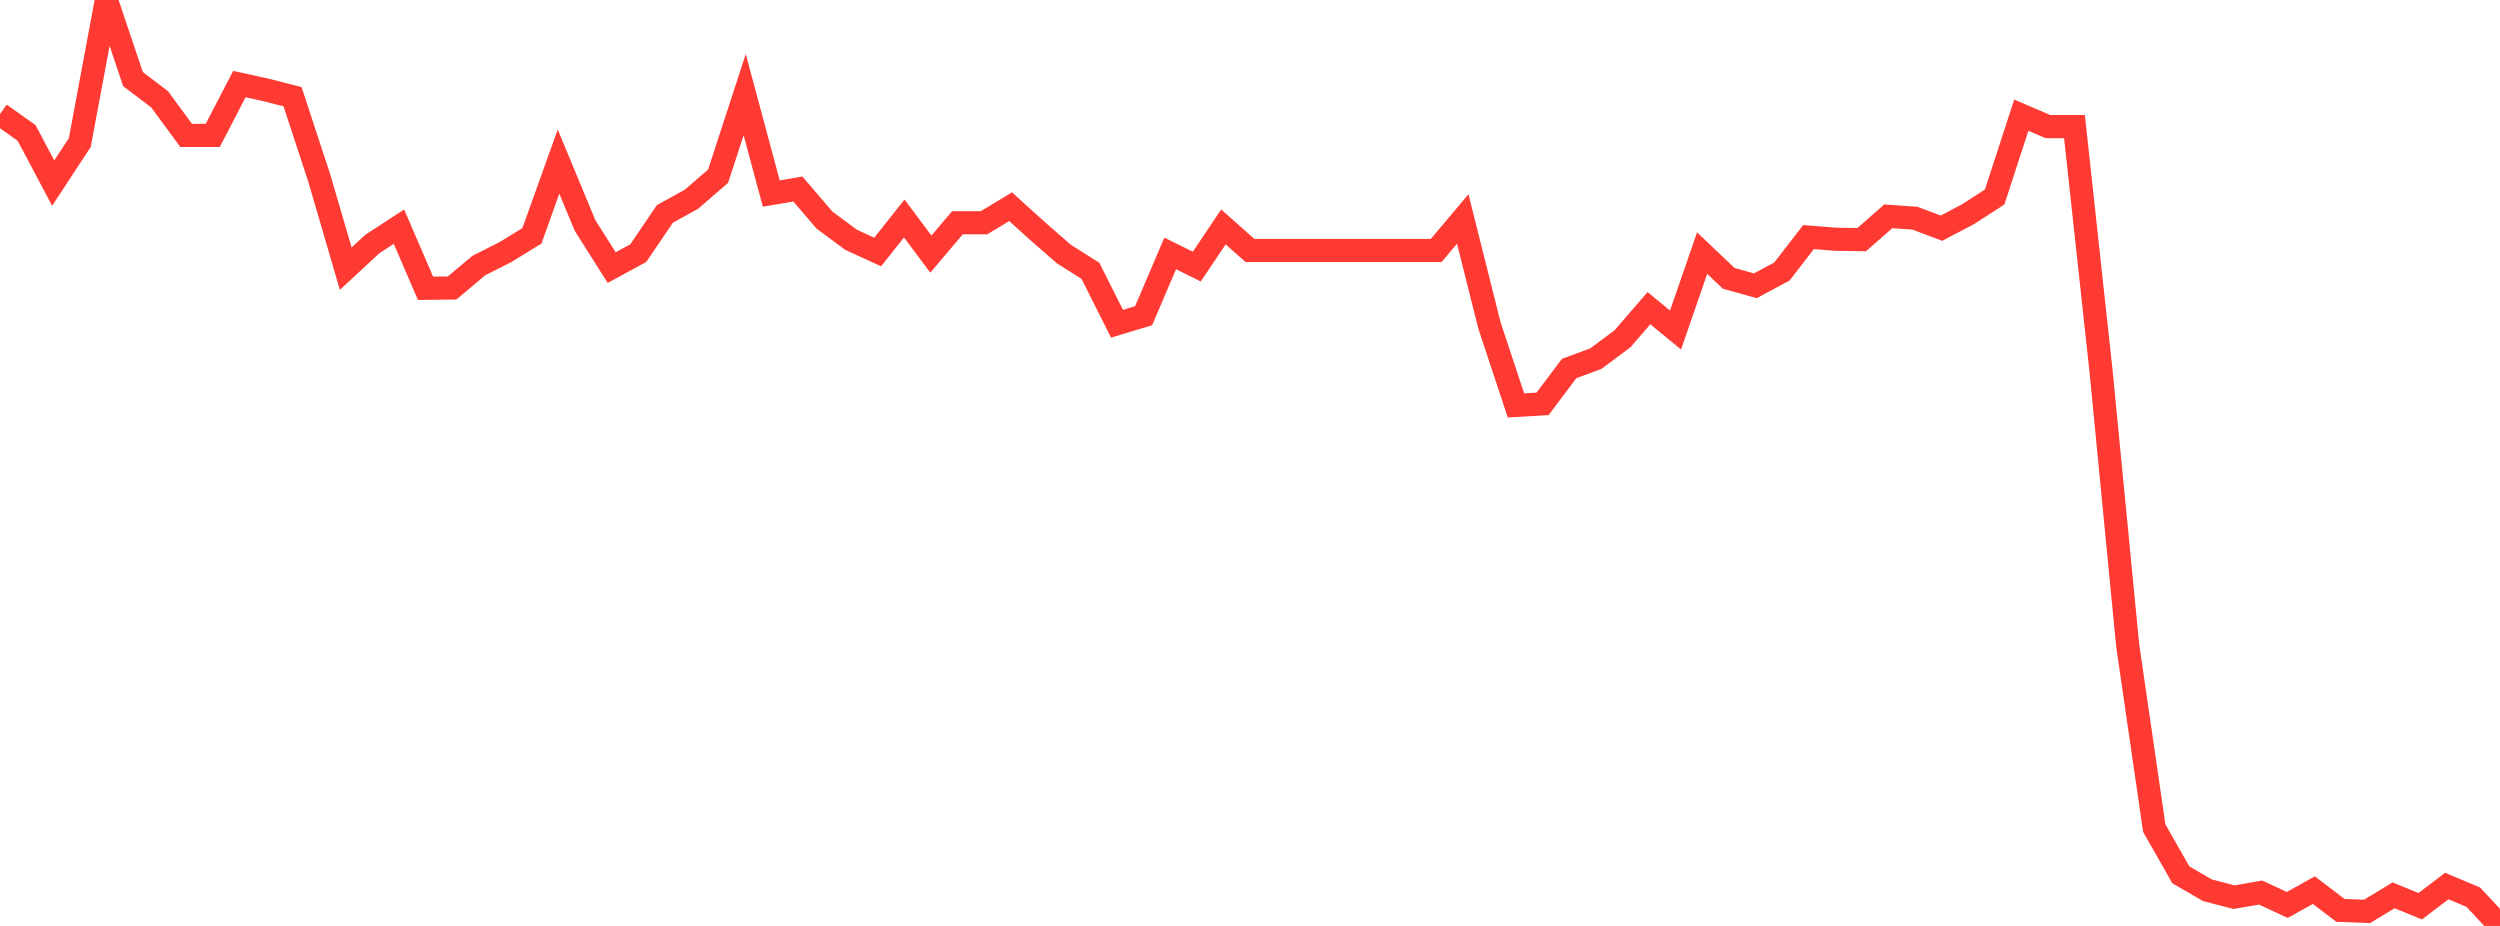 <?xml version="1.0" standalone="no"?>
<!DOCTYPE svg PUBLIC "-//W3C//DTD SVG 1.1//EN" "http://www.w3.org/Graphics/SVG/1.1/DTD/svg11.dtd">

<svg width="135" height="50" viewBox="0 0 135 50" preserveAspectRatio="none" 
  xmlns="http://www.w3.org/2000/svg"
  xmlns:xlink="http://www.w3.org/1999/xlink">


<polyline points="0.0, 6.16 1.436, 7.179 2.872, 9.888 4.309, 7.697 5.745, 0.0 7.181, 4.27 8.617, 5.361 10.053, 7.312 11.489, 7.312 12.926, 4.541 14.362, 4.855 15.798, 5.224 17.234, 9.596 18.67, 14.507 20.106, 13.177 21.543, 12.241 22.979, 15.569 24.415, 15.551 25.851, 14.344 27.287, 13.616 28.723, 12.737 30.16, 8.726 31.596, 12.183 33.032, 14.449 34.468, 13.668 35.904, 11.552 37.34, 10.757 38.777, 9.515 40.213, 5.11 41.649, 10.451 43.085, 10.207 44.521, 11.884 45.957, 12.948 47.394, 13.608 48.83, 11.798 50.266, 13.721 51.702, 12.028 53.138, 12.028 54.574, 11.161 56.011, 12.464 57.447, 13.716 58.883, 14.625 60.319, 17.482 61.755, 17.048 63.191, 13.685 64.628, 14.397 66.064, 12.253 67.5, 13.528 68.936, 13.528 70.372, 13.528 71.809, 13.528 73.245, 13.528 74.681, 13.528 76.117, 13.528 77.553, 13.528 78.989, 11.826 80.426, 17.56 81.862, 21.892 83.298, 21.809 84.734, 19.898 86.17, 19.369 87.606, 18.303 89.043, 16.642 90.479, 17.823 91.915, 13.667 93.351, 15.031 94.787, 15.432 96.223, 14.663 97.66, 12.802 99.096, 12.918 100.532, 12.94 101.968, 11.681 103.404, 11.782 104.84, 12.321 106.277, 11.566 107.713, 10.636 109.149, 6.22 110.585, 6.836 112.021, 6.836 113.457, 20.044 114.894, 34.842 116.33, 44.718 117.766, 47.242 119.202, 48.074 120.638, 48.447 122.074, 48.197 123.511, 48.867 124.947, 48.067 126.383, 49.16 127.819, 49.216 129.255, 48.348 130.691, 48.936 132.128, 47.845 133.564, 48.452 135.0, 50.0" fill="none" stroke="#ff3a33" stroke-width="1.25"/>

</svg>